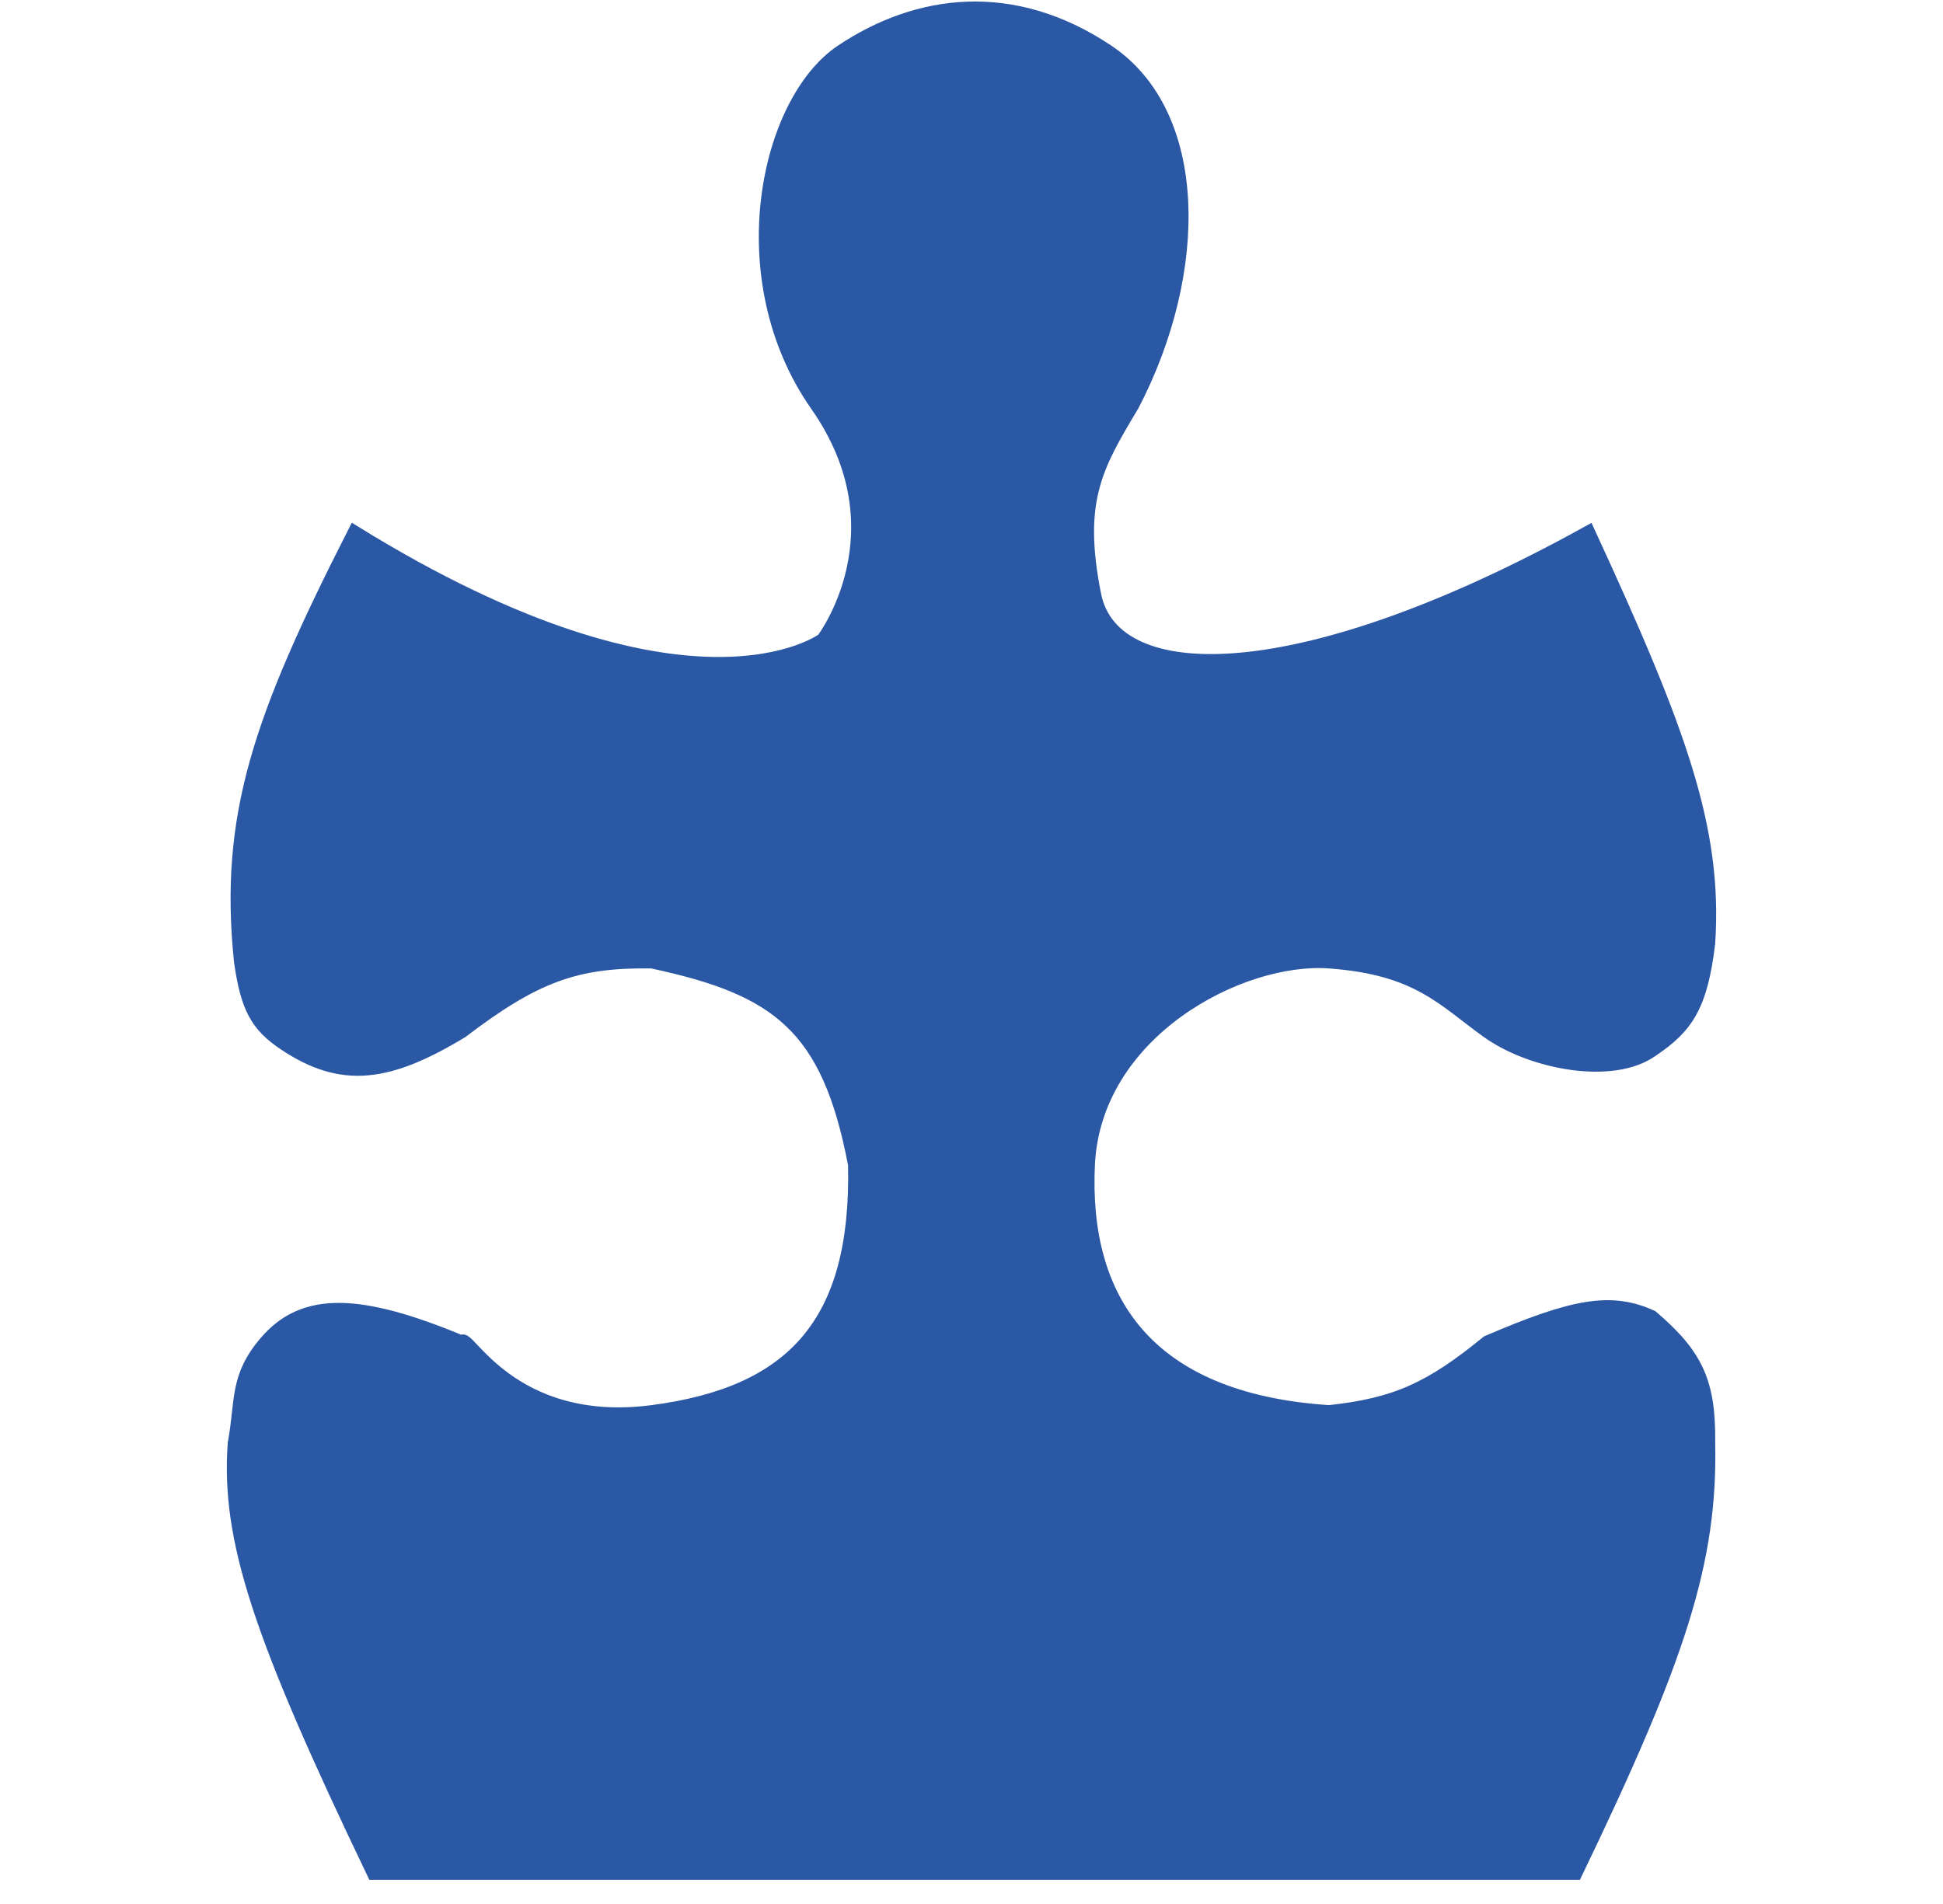 <?xml version="1.0" encoding="UTF-8"?>
<svg xmlns="http://www.w3.org/2000/svg" width="50" height="49" viewBox="0 0 50 49" fill="none">
  <path d="M43.975 37.139C44.038 40.174 43.235 42.653 40.554 48.215L9.607 48.215C6.678 42.11 5.842 39.624 6.024 37.139C6.226 36.039 6.06 35.439 6.838 34.533C7.815 33.395 9.243 33.433 11.887 34.533C11.992 34.211 13.141 36.794 16.774 36.325C20.406 35.855 22.076 34.041 21.986 29.972C21.31 26.42 20.016 25.45 16.774 24.76C14.831 24.731 13.774 25.114 11.887 26.552C9.987 27.703 8.793 27.855 7.327 26.877C6.594 26.389 6.357 25.928 6.186 24.76C5.796 21.015 6.664 18.504 9.118 13.684C17.751 19.021 21.172 16.453 21.172 16.453C21.172 16.453 23.289 13.684 21.009 10.427C18.729 7.169 19.706 2.608 21.66 1.305C23.615 0.002 26.058 -0.324 28.501 1.305C30.945 2.934 30.939 6.993 29.153 10.427L29.142 10.444C28.216 11.996 27.689 12.879 28.175 15.313C28.664 17.756 33.446 17.804 40.88 13.684C43.233 18.782 44.17 21.32 43.975 24.271C43.781 25.895 43.413 26.433 42.509 27.04C41.496 27.759 39.414 27.369 38.274 26.552C37.134 25.735 36.483 24.923 34.202 24.76C31.922 24.597 28.176 26.552 28.013 29.972C27.85 33.393 29.47 36.016 34.202 36.325C35.931 36.139 36.818 35.722 38.274 34.533C40.517 33.569 41.462 33.406 42.509 33.881C43.662 34.866 43.995 35.567 43.975 37.139Z" fill="#2B58A4" stroke="#2B58A4" stroke-width="0.326"></path>
</svg>
